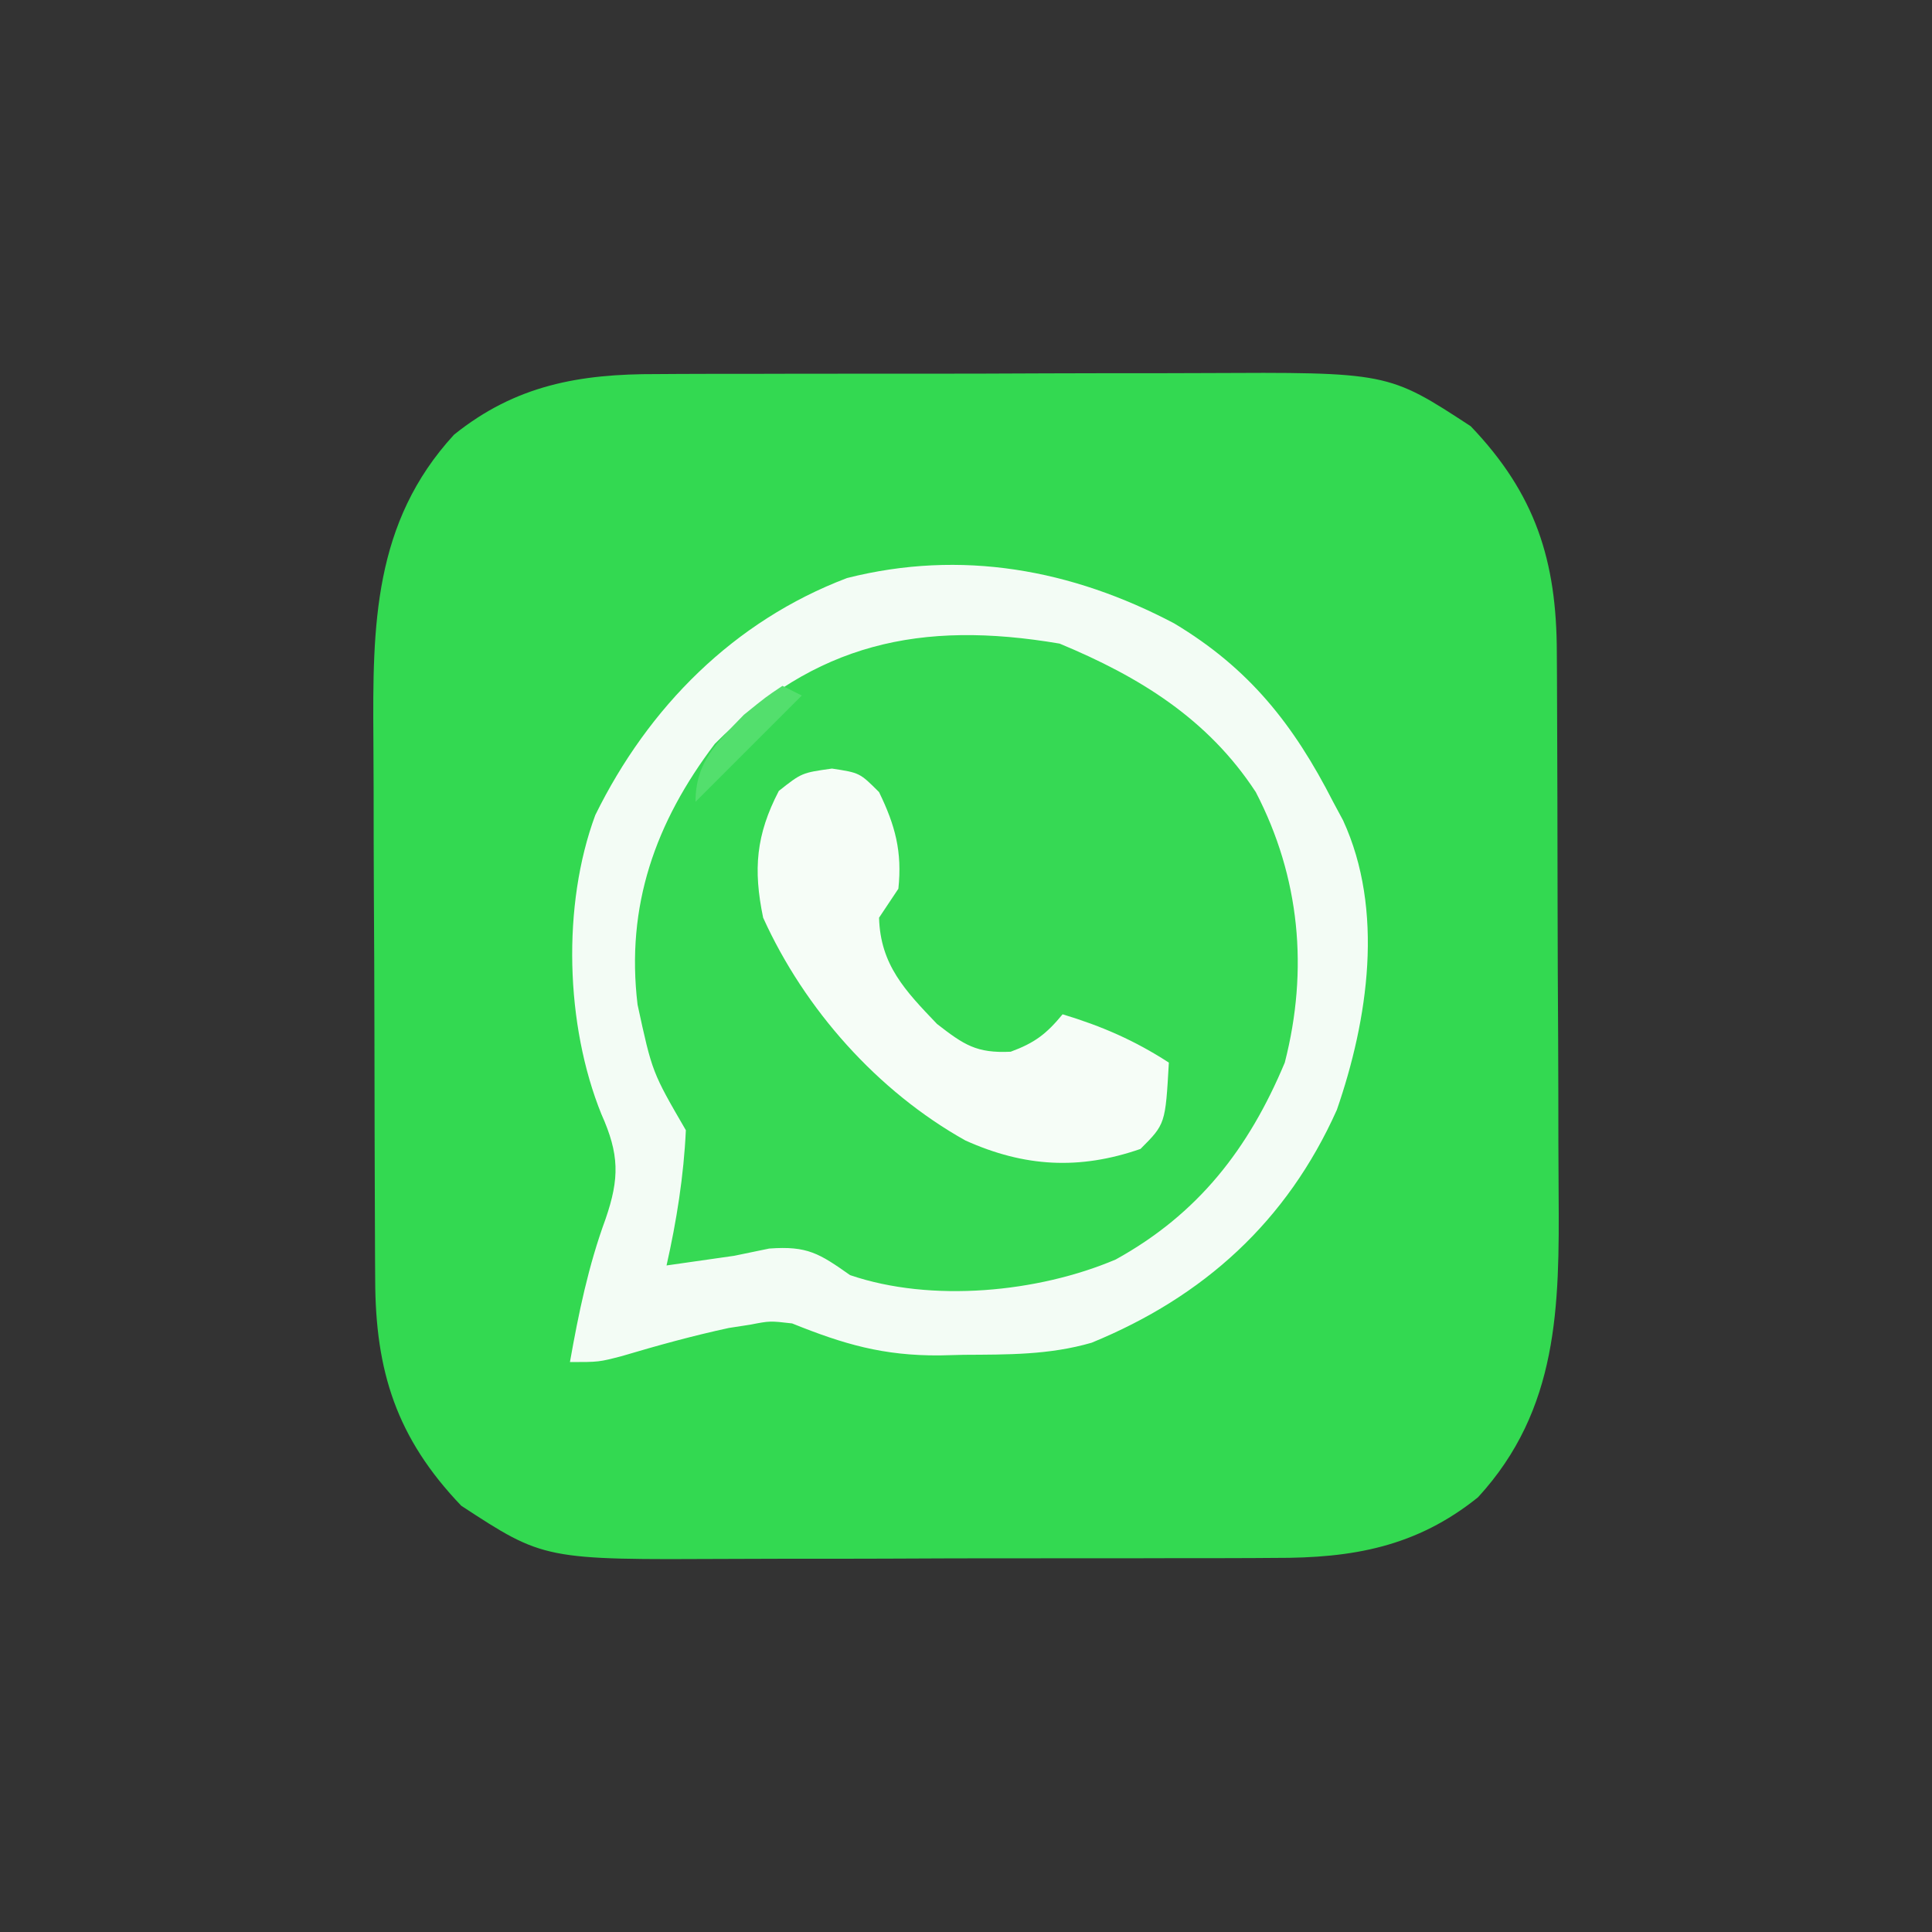 <?xml version="1.0" encoding="UTF-8"?>
<svg version="1.1" xmlns="http://www.w3.org/2000/svg" width="200" height="200">
<rect width="100%" height="100%" fill="#333333" stroke="none"/>
<path d="M0 0 C0.767 -0.005 1.534 -0.01 2.324 -0.015 C4.84 -0.029 7.356 -0.028 9.872 -0.026 C11.634 -0.03 13.396 -0.034 15.158 -0.039 C18.844 -0.047 22.531 -0.046 26.218 -0.041 C30.924 -0.035 35.63 -0.052 40.336 -0.075 C43.973 -0.09 47.611 -0.091 51.249 -0.088 C52.983 -0.088 54.717 -0.094 56.451 -0.104 C75.687 -0.202 75.687 -0.202 84.254 5.4 C90.963 12.413 93.151 19.328 93.166 28.838 C93.173 29.973 93.173 29.973 93.181 31.131 C93.195 33.631 93.202 36.13 93.208 38.63 C93.213 40.374 93.219 42.118 93.225 43.862 C93.235 47.519 93.241 51.177 93.245 54.834 C93.25 59.504 93.274 64.173 93.303 68.842 C93.321 72.446 93.326 76.05 93.328 79.654 C93.331 81.374 93.339 83.095 93.352 84.815 C93.435 96.477 93.366 107.179 85.004 116.275 C78.629 121.403 72.024 122.577 64.009 122.549 C63.242 122.554 62.475 122.56 61.685 122.565 C59.169 122.579 56.653 122.578 54.137 122.575 C52.375 122.579 50.613 122.584 48.851 122.588 C45.164 122.596 41.478 122.596 37.791 122.59 C33.085 122.585 28.379 122.601 23.673 122.625 C20.035 122.639 16.398 122.64 12.76 122.637 C11.026 122.638 9.292 122.643 7.558 122.653 C-11.678 122.751 -11.678 122.751 -20.246 117.15 C-26.954 110.136 -29.142 103.221 -29.157 93.711 C-29.162 92.955 -29.167 92.198 -29.172 91.419 C-29.186 88.919 -29.193 86.419 -29.199 83.919 C-29.204 82.175 -29.21 80.431 -29.216 78.687 C-29.227 75.03 -29.232 71.372 -29.236 67.715 C-29.241 63.046 -29.265 58.377 -29.294 53.708 C-29.313 50.103 -29.318 46.499 -29.319 42.895 C-29.322 41.175 -29.33 39.455 -29.343 37.734 C-29.426 26.073 -29.357 15.371 -20.996 6.275 C-14.62 1.147 -8.015 -0.028 0 0 Z " fill="#33D951" transform="translate(67.996,38.725)"/>
<path d="M0 0 C7.762 4.647 12.369 10.467 16.453 18.469 C16.795 19.104 17.136 19.74 17.488 20.395 C21.771 29.696 20.082 41.01 16.844 50.359 C11.676 61.914 3.056 69.716 -8.547 74.469 C-12.962 75.746 -17.231 75.691 -21.797 75.719 C-22.618 75.739 -23.439 75.76 -24.285 75.781 C-30.103 75.818 -34.169 74.638 -39.547 72.469 C-41.848 72.203 -41.848 72.203 -43.859 72.594 C-44.601 72.708 -45.342 72.823 -46.105 72.941 C-49.84 73.748 -53.503 74.758 -57.164 75.848 C-59.547 76.469 -59.547 76.469 -62.547 76.469 C-61.645 71.385 -60.641 66.512 -58.859 61.656 C-57.401 57.414 -57.434 54.958 -59.293 50.801 C-63.012 41.601 -63.386 29.192 -59.922 19.844 C-54.432 8.674 -45.575 -0.245 -33.867 -4.691 C-22.039 -7.683 -10.604 -5.595 0 0 Z " fill="#36D954" transform="translate(121.547,64.531)"/>
<path d="M0 0 C7.762 4.647 12.369 10.467 16.453 18.469 C16.795 19.104 17.136 19.74 17.488 20.395 C21.771 29.696 20.082 41.01 16.844 50.359 C11.676 61.914 3.056 69.716 -8.547 74.469 C-12.962 75.746 -17.231 75.691 -21.797 75.719 C-22.618 75.739 -23.439 75.76 -24.285 75.781 C-30.103 75.818 -34.169 74.638 -39.547 72.469 C-41.848 72.203 -41.848 72.203 -43.859 72.594 C-44.601 72.708 -45.342 72.823 -46.105 72.941 C-49.84 73.748 -53.503 74.758 -57.164 75.848 C-59.547 76.469 -59.547 76.469 -62.547 76.469 C-61.645 71.385 -60.641 66.512 -58.859 61.656 C-57.401 57.414 -57.434 54.958 -59.293 50.801 C-63.012 41.601 -63.386 29.192 -59.922 19.844 C-54.432 8.674 -45.575 -0.245 -33.867 -4.691 C-22.039 -7.683 -10.604 -5.595 0 0 Z M-47.547 12.469 C-53.713 20.605 -56.771 29.244 -55.547 39.469 C-54.032 46.468 -54.032 46.468 -50.547 52.469 C-50.761 57.169 -51.511 61.883 -52.547 66.469 C-51.031 66.252 -51.031 66.252 -49.484 66.031 C-47.535 65.753 -47.535 65.753 -45.547 65.469 C-44.351 65.221 -43.154 64.974 -41.922 64.719 C-37.954 64.425 -36.732 65.231 -33.547 67.469 C-25.142 70.341 -14.069 69.27 -6.043 65.848 C2.485 61.137 7.717 54.395 11.453 45.469 C13.922 35.851 13.026 26.275 8.453 17.469 C3.497 9.884 -3.614 5.516 -11.859 2.094 C-26.24 -0.344 -37.162 2.031 -47.547 12.469 Z " fill="#F3FCF5" transform="translate(121.547,64.531)"/>
<path d="M0 0 C2.875 0.438 2.875 0.438 4.875 2.438 C6.553 5.887 7.279 8.603 6.875 12.438 C5.885 13.922 5.885 13.922 4.875 15.438 C5.007 20.328 7.596 23.01 10.875 26.438 C13.669 28.603 14.958 29.481 18.5 29.312 C21 28.391 22.194 27.473 23.875 25.438 C27.928 26.663 31.319 28.136 34.875 30.438 C34.515 36.797 34.515 36.797 31.938 39.375 C25.61 41.57 19.924 41.251 13.812 38.5 C4.717 33.41 -2.829 24.924 -7.125 15.438 C-8.165 10.429 -7.861 6.853 -5.5 2.312 C-3.125 0.438 -3.125 0.438 0 0 Z " fill="#F6FDF7" transform="translate(86.125,79.562)"/>
<path d="M0 0 C0.66 0.33 1.32 0.66 2 1 C-1.63 4.63 -5.26 8.26 -9 12 C-9 7.841 -6.753 5.855 -4 3 C-1.688 1.125 -1.688 1.125 0 0 Z " fill="#53DF6D" transform="translate(81,71)"/>
</svg>
